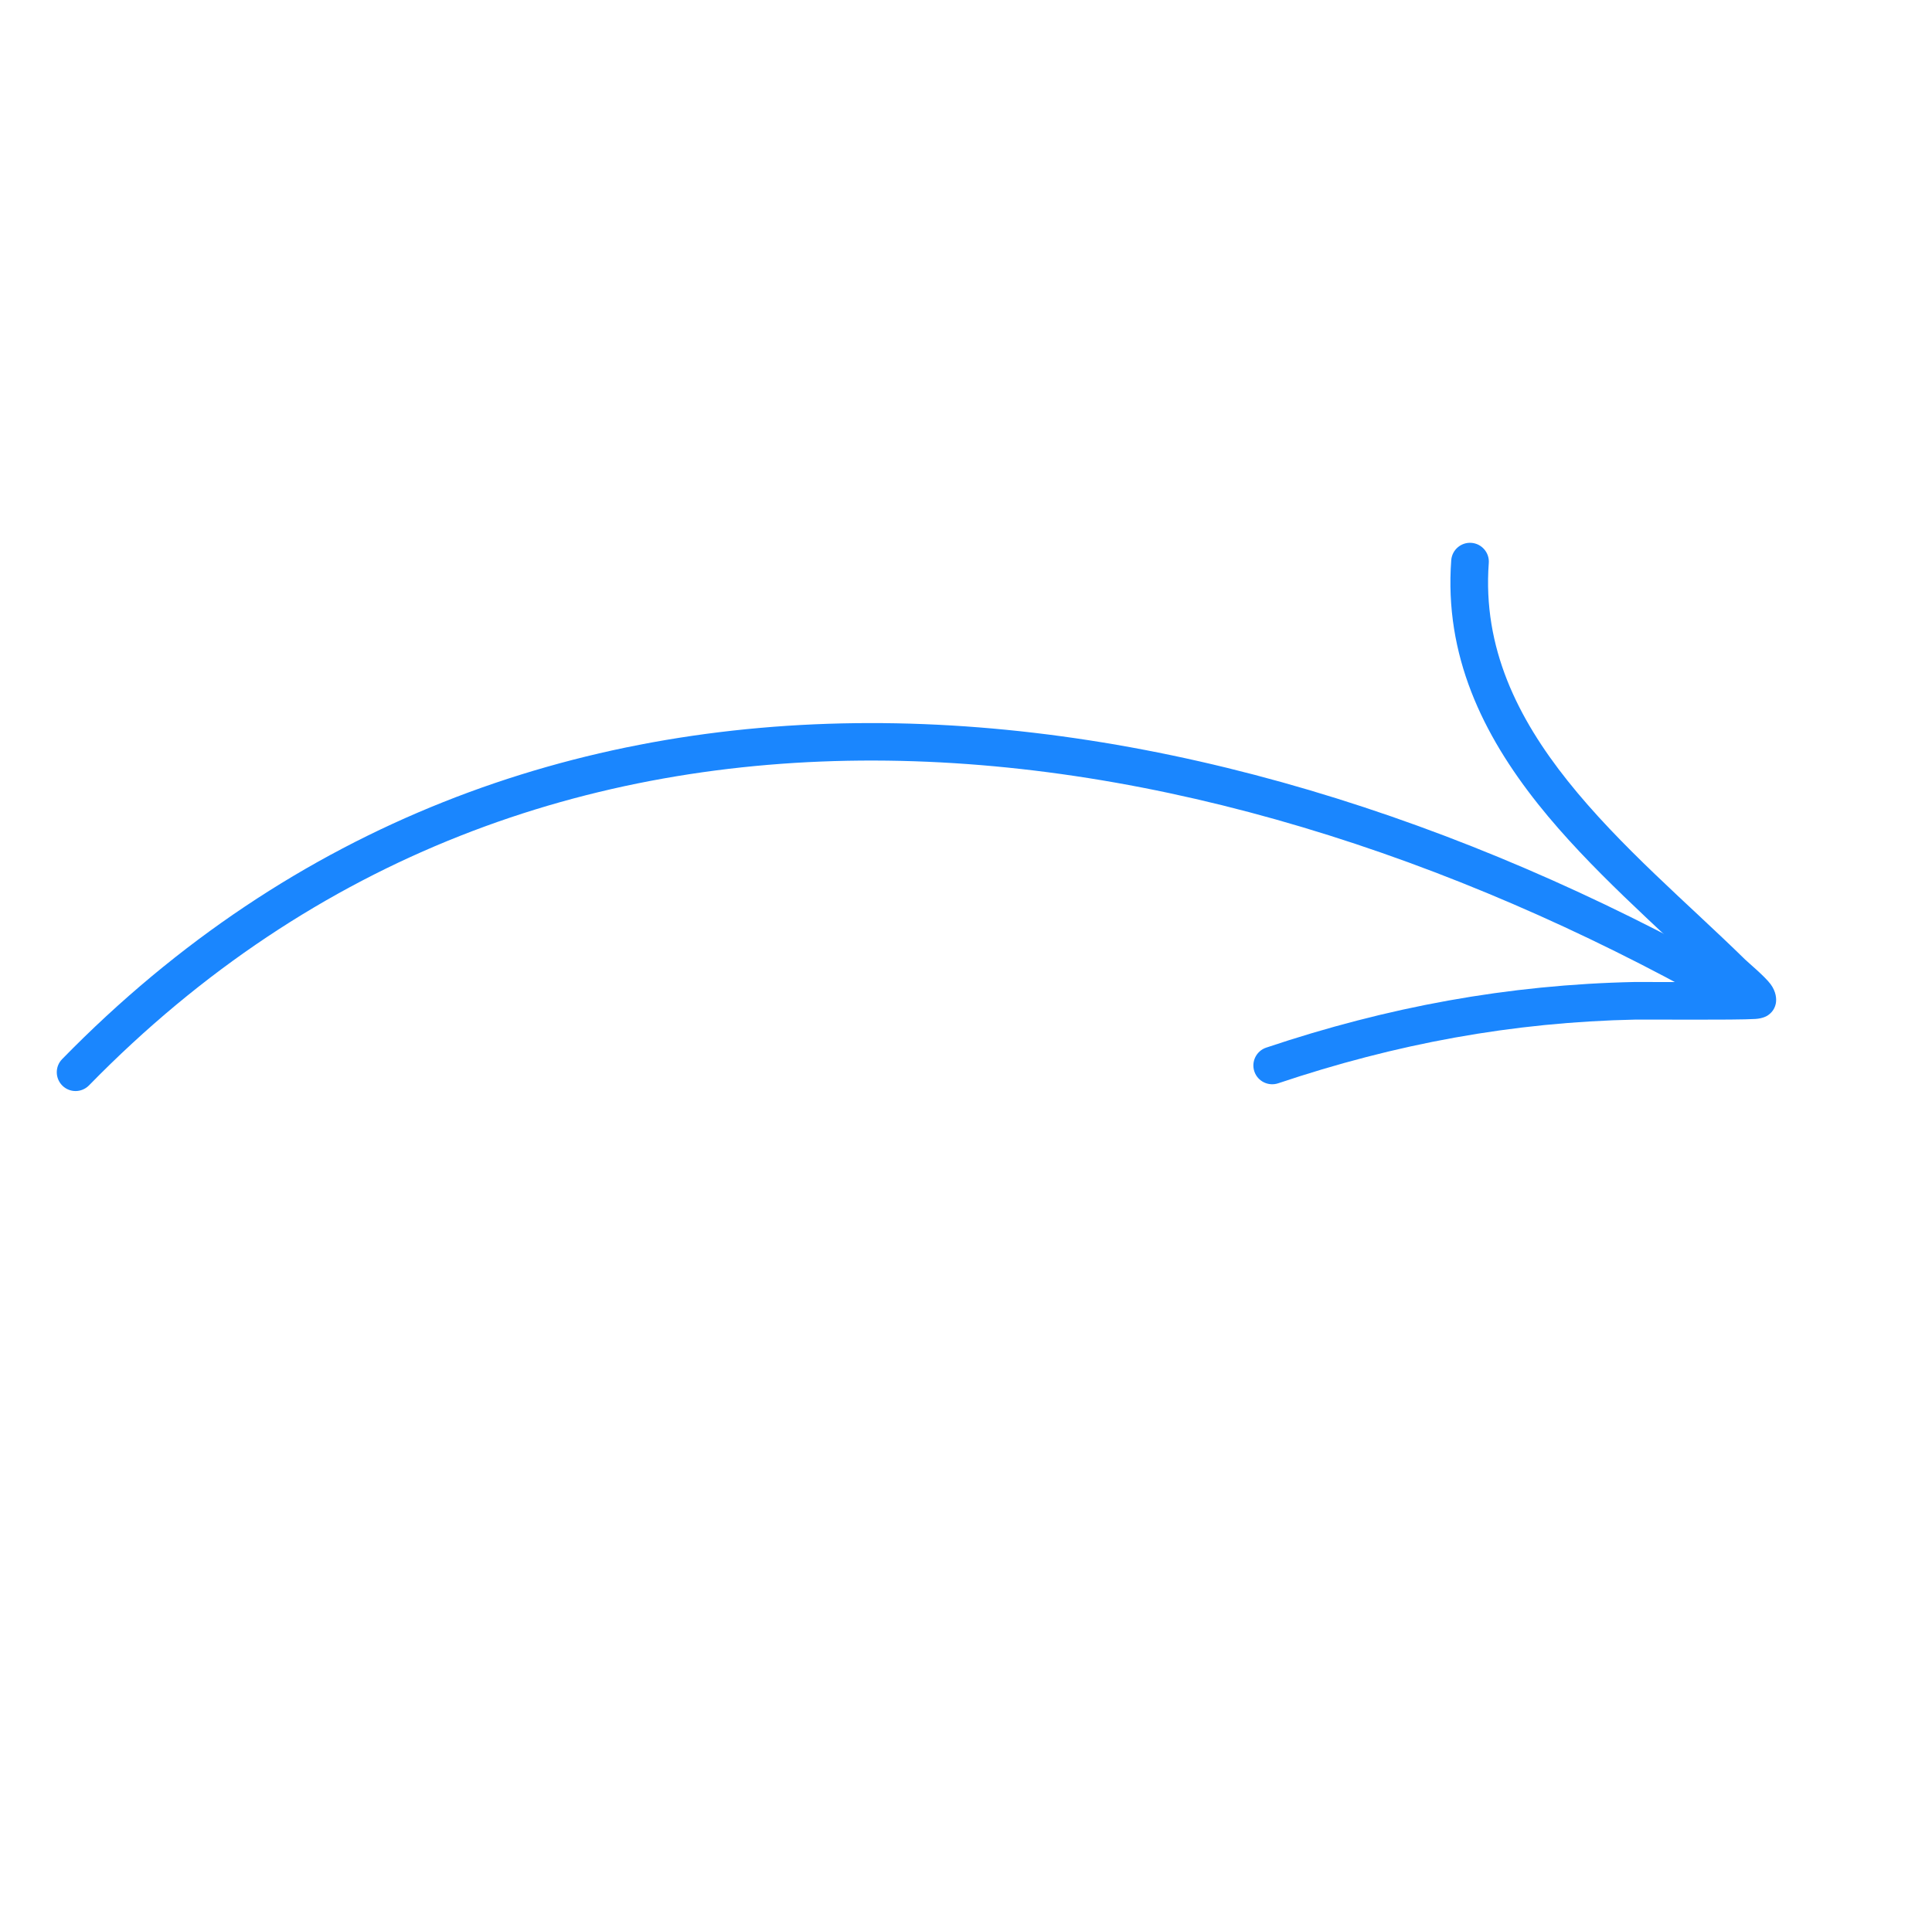 <svg width="88" height="87" viewBox="0 0 88 87" fill="none" xmlns="http://www.w3.org/2000/svg">
<g clip-path="url(#clip0_245_926)">
<path fill-rule="evenodd" clip-rule="evenodd" d="M4.055 49.446C24.646 28.372 54.136 32.295 78.121 45.742C78.533 45.972 79.056 45.826 79.287 45.413C79.517 45.001 79.371 44.478 78.958 44.248C54.302 30.424 23.997 26.587 2.83 48.251C2.499 48.588 2.506 49.13 2.845 49.462C3.182 49.792 3.724 49.785 4.055 49.446Z" fill="#1A86FE"/>
<path fill-rule="evenodd" clip-rule="evenodd" d="M78.09 44.742C76.585 44.747 74.697 44.732 74.482 44.736C68.673 44.858 63.194 45.875 57.674 47.727C57.226 47.877 56.984 48.364 57.134 48.812C57.283 49.26 57.77 49.501 58.219 49.352C63.571 47.554 68.884 46.566 74.519 46.449C74.848 46.441 79.093 46.478 79.952 46.421C80.305 46.4 80.497 46.278 80.54 46.245C80.774 46.078 80.856 45.873 80.888 45.704C80.923 45.513 80.903 45.184 80.651 44.84C80.385 44.481 79.655 43.876 79.483 43.709C76.895 41.172 73.786 38.565 71.406 35.575C69.135 32.723 67.525 29.518 67.812 25.648C67.847 25.177 67.491 24.766 67.02 24.731C66.549 24.696 66.137 25.051 66.102 25.522C65.782 29.849 67.527 33.454 70.064 36.641C72.431 39.613 75.495 42.219 78.09 44.742Z" fill="#1A86FE"/>
</g>
<defs>
<clipPath id="clip0_245_926">
<rect width="62" height="62" fill="white" transform="matrix(-0.809 -0.588 0.588 -0.809 51 87)"/>
</clipPath>
</defs>
</svg>
